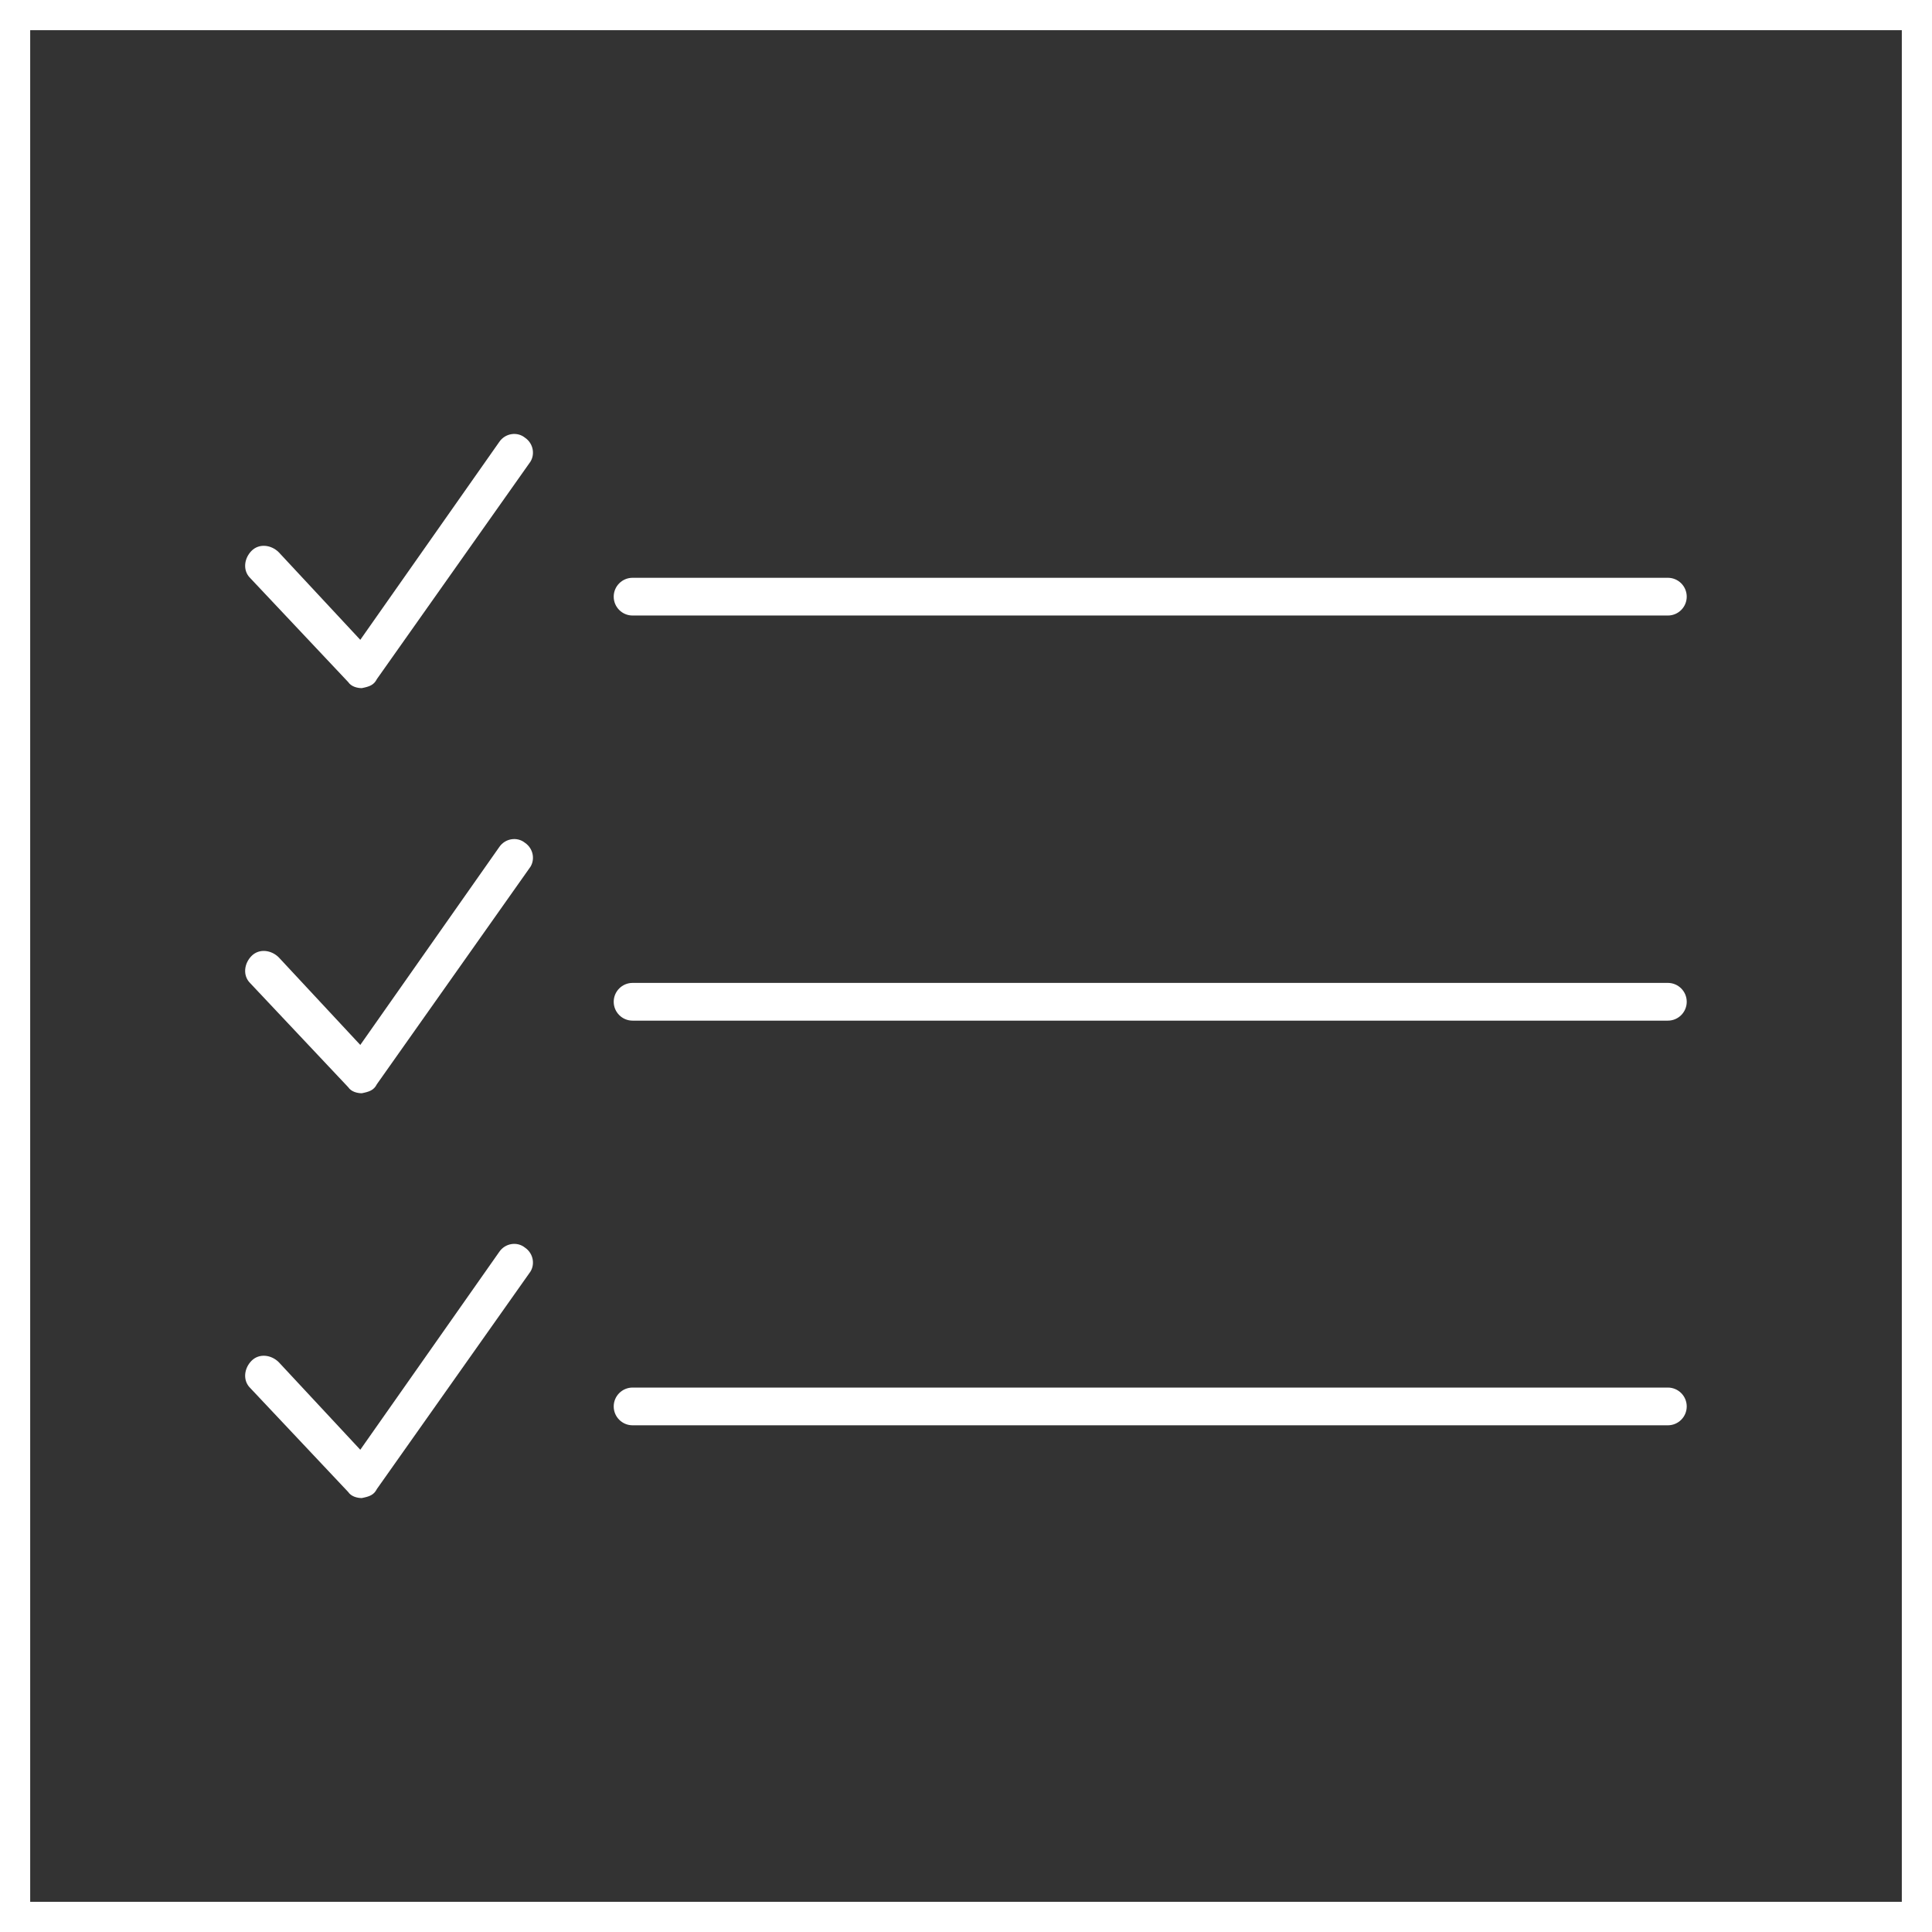 <?xml version="1.0" encoding="UTF-8"?>
<svg xmlns="http://www.w3.org/2000/svg" id="Ebene_1" data-name="Ebene 1" viewBox="0 0 128 128">
  <rect x="0" y="0" width="128" height="128" fill="#333333" stroke="none"/>
  <defs>
    <style>
      .cls-1 {
        fill: #fff;
      }
    </style>
  </defs>
  <path class="cls-1" d="M0,0V128H128V0H0ZM126,126H2V2H126V126Z"></path>
  <g>
    <path class="cls-1" d="M110.5,40.78H41.91c-.69,0-1.25-.56-1.25-1.25s.56-1.25,1.25-1.25H110.5c.69,0,1.25,.56,1.25,1.25s-.56,1.25-1.25,1.25Z"></path>
    <path class="cls-1" d="M23.97,45.59c-.3,0-.7-.1-.9-.4l-6.5-6.9c-.5-.5-.4-1.3,.1-1.8s1.3-.4,1.8,.1l5.4,5.8,9.2-13.1c.4-.6,1.2-.7,1.7-.3,.6,.4,.7,1.2,.3,1.7l-10.1,14.3c-.2,.4-.5,.5-1,.6,.1,0,0,0,0,0"></path>
  </g>
  <g>
    <path class="cls-1" d="M110.5,67.62H41.91c-.69,0-1.25-.56-1.25-1.25s.56-1.25,1.25-1.25H110.5c.69,0,1.25,.56,1.25,1.25s-.56,1.25-1.25,1.25Z"></path>
    <path class="cls-1" d="M23.97,72.43c-.3,0-.7-.1-.9-.4l-6.5-6.9c-.5-.5-.4-1.3,.1-1.8s1.3-.4,1.8,.1l5.4,5.8,9.2-13.1c.4-.6,1.2-.7,1.7-.3,.6,.4,.7,1.2,.3,1.7l-10.1,14.3c-.2,.4-.5,.5-1,.6,.1,0,0,0,0,0"></path>
  </g>
  <g>
    <path class="cls-1" d="M110.5,94.43H41.91c-.69,0-1.25-.56-1.25-1.25s.56-1.25,1.25-1.25H110.5c.69,0,1.25,.56,1.25,1.25s-.56,1.25-1.25,1.25Z"></path>
    <path class="cls-1" d="M23.97,99.25c-.3,0-.7-.1-.9-.4l-6.5-6.9c-.5-.5-.4-1.3,.1-1.8s1.3-.4,1.8,.1l5.4,5.8,9.2-13.1c.4-.6,1.2-.7,1.7-.3,.6,.4,.7,1.2,.3,1.7l-10.1,14.3c-.2,.4-.5,.5-1,.6,.1,0,0,0,0,0"></path>
  </g>
</svg>
